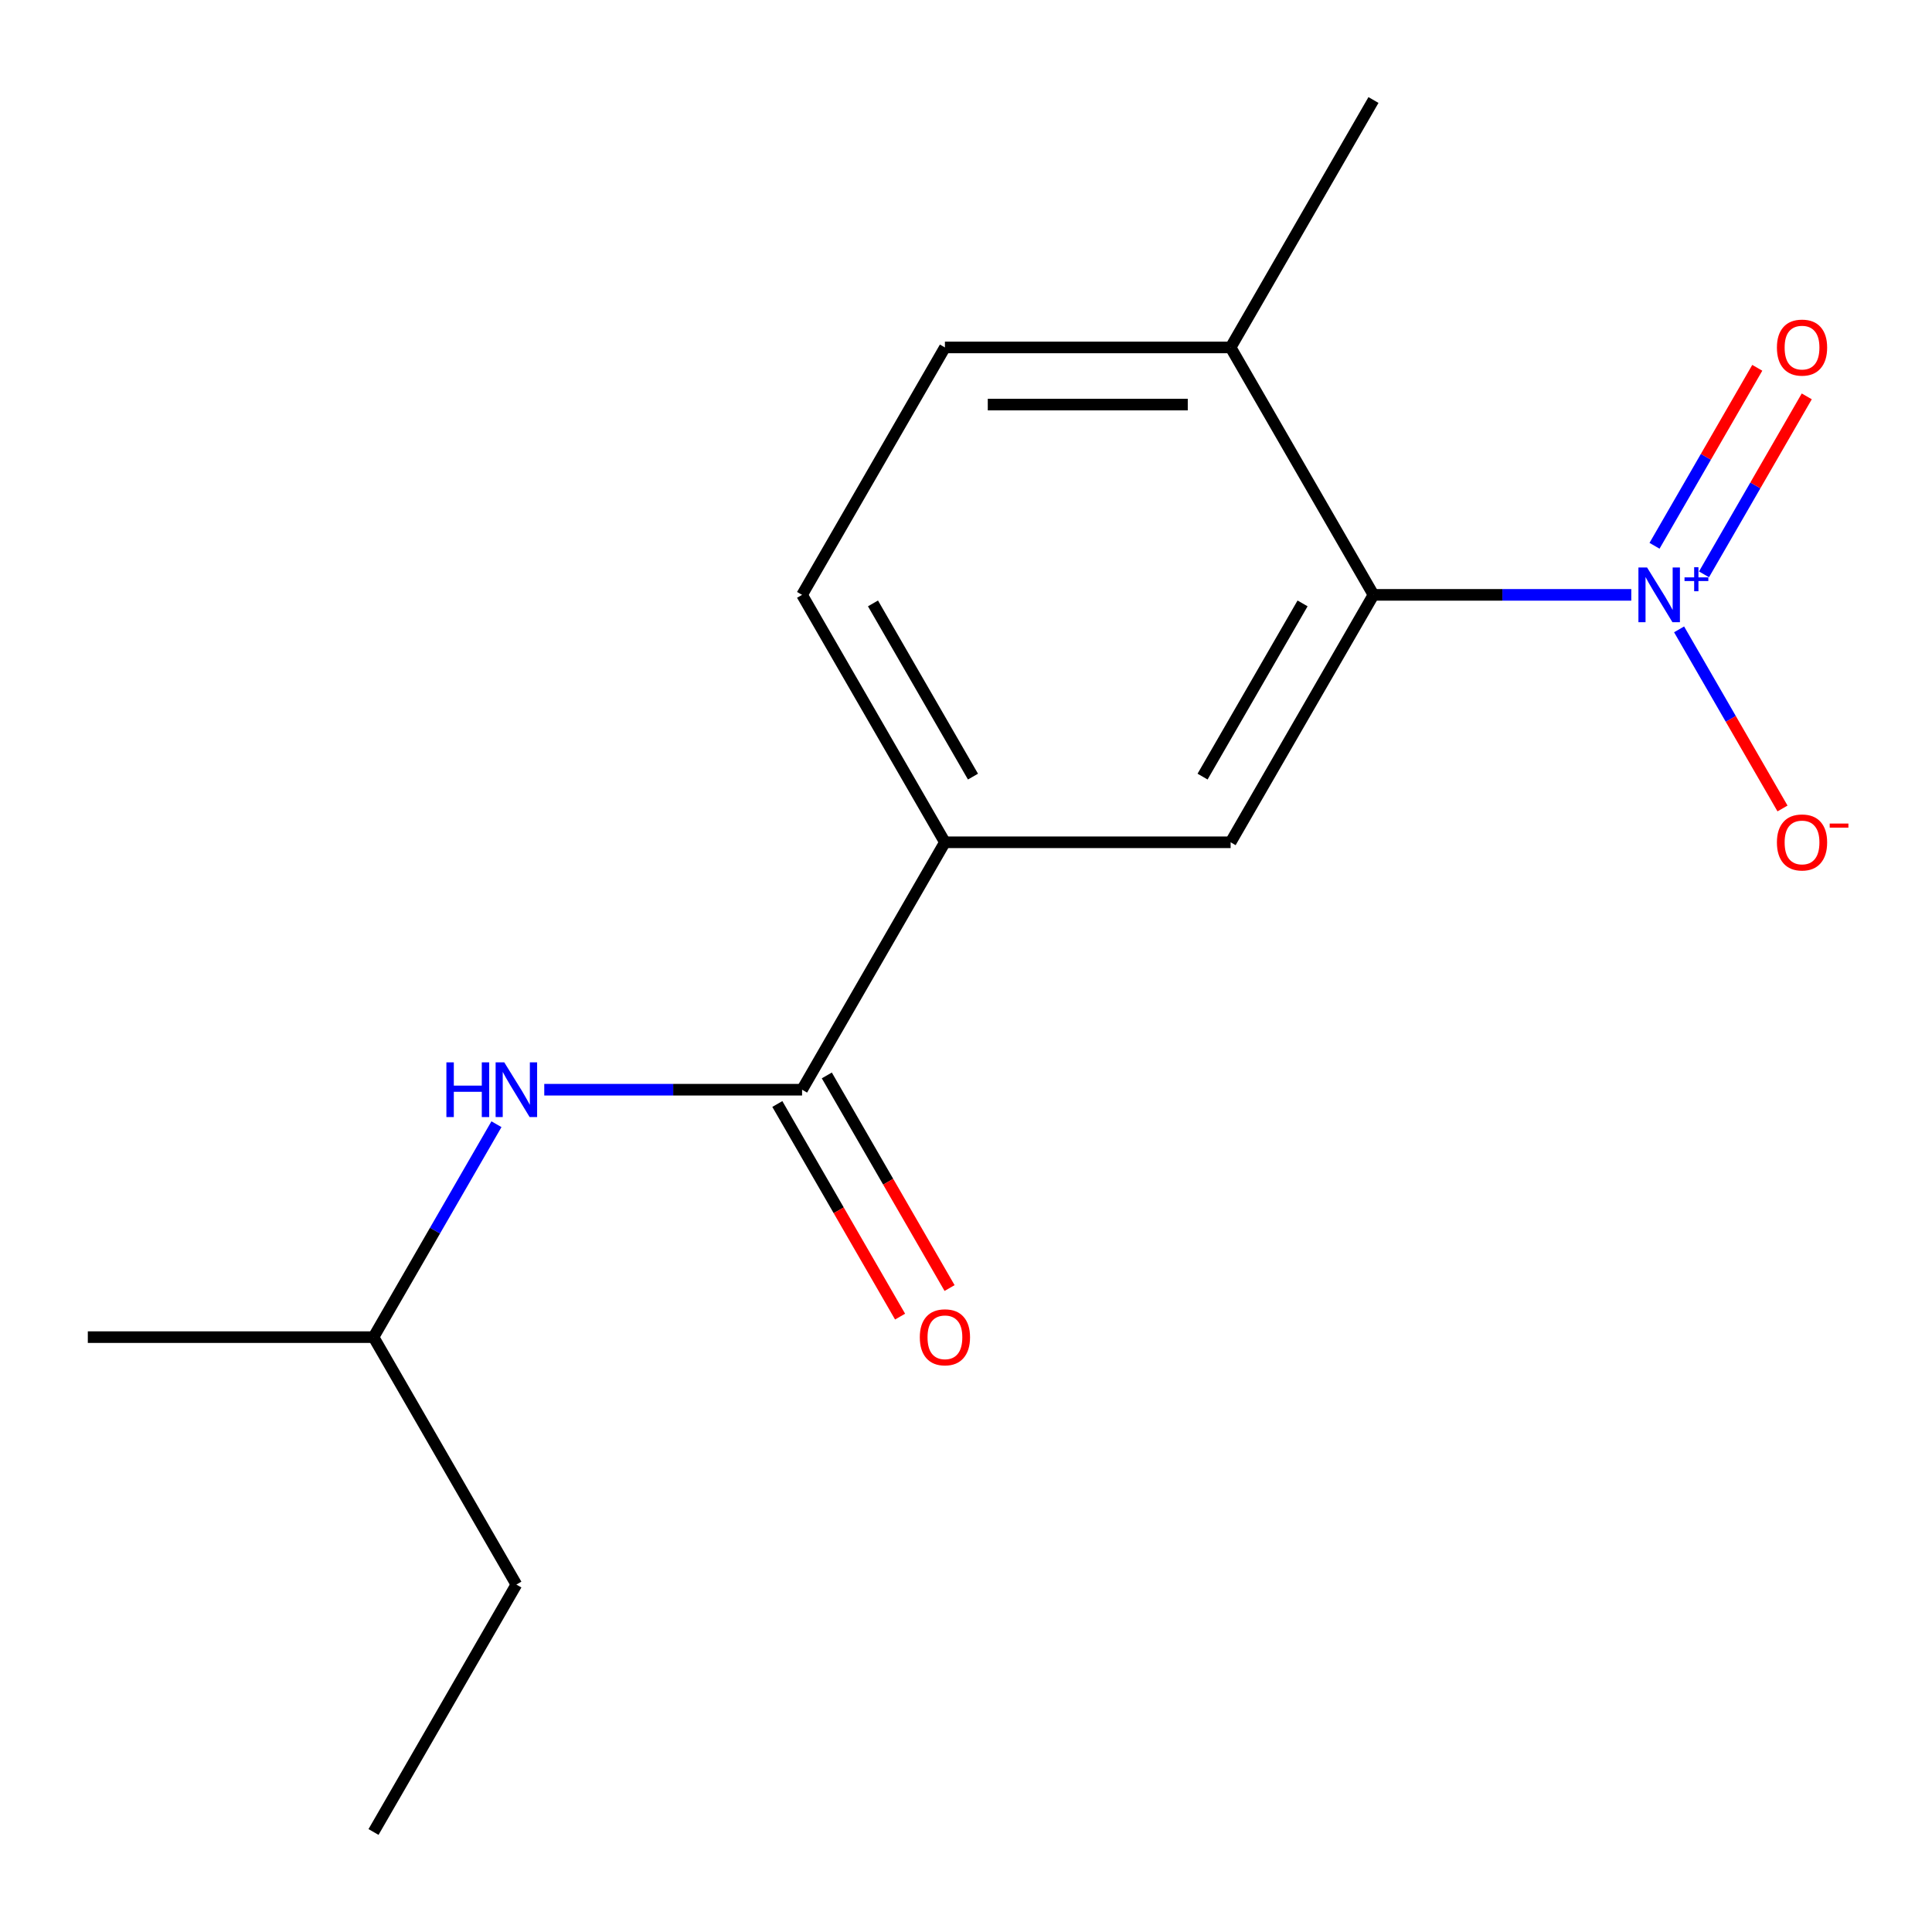 <?xml version='1.0' encoding='iso-8859-1'?>
<svg version='1.1' baseProfile='full'
              xmlns='http://www.w3.org/2000/svg'
                      xmlns:rdkit='http://www.rdkit.org/xml'
                      xmlns:xlink='http://www.w3.org/1999/xlink'
                  xml:space='preserve'
width='1000px' height='1000px' viewBox='0 0 1000 1000'>
<!-- END OF HEADER -->
<rect style='opacity:1.0;fill:#FFFFFF;stroke:none' width='1000' height='1000' x='0' y='0'> </rect>
<path class='bond-0' d='M 844.35,307.9 L 777.629,307.9' style='fill:none;fill-rule:evenodd;stroke:#0000FF;stroke-width:6px;stroke-linecap:butt;stroke-linejoin:miter;stroke-opacity:1' />
<path class='bond-0' d='M 777.629,307.9 L 710.908,307.9' style='fill:none;fill-rule:evenodd;stroke:#000000;stroke-width:6px;stroke-linecap:butt;stroke-linejoin:miter;stroke-opacity:1' />
<path class='bond-5' d='M 869.097,325.757 L 895.859,372.111' style='fill:none;fill-rule:evenodd;stroke:#0000FF;stroke-width:6px;stroke-linecap:butt;stroke-linejoin:miter;stroke-opacity:1' />
<path class='bond-5' d='M 895.859,372.111 L 922.622,418.465' style='fill:none;fill-rule:evenodd;stroke:#FF0000;stroke-width:6px;stroke-linecap:butt;stroke-linejoin:miter;stroke-opacity:1' />
<path class='bond-6' d='M 881.989,297.288 L 908.583,251.226' style='fill:none;fill-rule:evenodd;stroke:#0000FF;stroke-width:6px;stroke-linecap:butt;stroke-linejoin:miter;stroke-opacity:1' />
<path class='bond-6' d='M 908.583,251.226 L 935.177,205.164' style='fill:none;fill-rule:evenodd;stroke:#FF0000;stroke-width:6px;stroke-linecap:butt;stroke-linejoin:miter;stroke-opacity:1' />
<path class='bond-6' d='M 856.376,282.5 L 882.97,236.438' style='fill:none;fill-rule:evenodd;stroke:#0000FF;stroke-width:6px;stroke-linecap:butt;stroke-linejoin:miter;stroke-opacity:1' />
<path class='bond-6' d='M 882.97,236.438 L 909.564,190.377' style='fill:none;fill-rule:evenodd;stroke:#FF0000;stroke-width:6px;stroke-linecap:butt;stroke-linejoin:miter;stroke-opacity:1' />
<path class='bond-2' d='M 710.908,307.9 L 636.969,435.967' style='fill:none;fill-rule:evenodd;stroke:#000000;stroke-width:6px;stroke-linecap:butt;stroke-linejoin:miter;stroke-opacity:1' />
<path class='bond-2' d='M 674.204,312.322 L 622.447,401.969' style='fill:none;fill-rule:evenodd;stroke:#000000;stroke-width:6px;stroke-linecap:butt;stroke-linejoin:miter;stroke-opacity:1' />
<path class='bond-7' d='M 710.908,307.9 L 636.969,179.833' style='fill:none;fill-rule:evenodd;stroke:#000000;stroke-width:6px;stroke-linecap:butt;stroke-linejoin:miter;stroke-opacity:1' />
<path class='bond-1' d='M 415.151,564.033 L 489.09,435.967' style='fill:none;fill-rule:evenodd;stroke:#000000;stroke-width:6px;stroke-linecap:butt;stroke-linejoin:miter;stroke-opacity:1' />
<path class='bond-4' d='M 415.151,564.033 L 348.43,564.033' style='fill:none;fill-rule:evenodd;stroke:#000000;stroke-width:6px;stroke-linecap:butt;stroke-linejoin:miter;stroke-opacity:1' />
<path class='bond-4' d='M 348.43,564.033 L 281.709,564.033' style='fill:none;fill-rule:evenodd;stroke:#0000FF;stroke-width:6px;stroke-linecap:butt;stroke-linejoin:miter;stroke-opacity:1' />
<path class='bond-8' d='M 402.344,571.427 L 434.113,626.452' style='fill:none;fill-rule:evenodd;stroke:#000000;stroke-width:6px;stroke-linecap:butt;stroke-linejoin:miter;stroke-opacity:1' />
<path class='bond-8' d='M 434.113,626.452 L 465.882,681.477' style='fill:none;fill-rule:evenodd;stroke:#FF0000;stroke-width:6px;stroke-linecap:butt;stroke-linejoin:miter;stroke-opacity:1' />
<path class='bond-8' d='M 427.958,556.639 L 459.726,611.664' style='fill:none;fill-rule:evenodd;stroke:#000000;stroke-width:6px;stroke-linecap:butt;stroke-linejoin:miter;stroke-opacity:1' />
<path class='bond-8' d='M 459.726,611.664 L 491.495,666.689' style='fill:none;fill-rule:evenodd;stroke:#FF0000;stroke-width:6px;stroke-linecap:butt;stroke-linejoin:miter;stroke-opacity:1' />
<path class='bond-3' d='M 636.969,435.967 L 489.09,435.967' style='fill:none;fill-rule:evenodd;stroke:#000000;stroke-width:6px;stroke-linecap:butt;stroke-linejoin:miter;stroke-opacity:1' />
<path class='bond-16' d='M 489.09,435.967 L 415.151,307.9' style='fill:none;fill-rule:evenodd;stroke:#000000;stroke-width:6px;stroke-linecap:butt;stroke-linejoin:miter;stroke-opacity:1' />
<path class='bond-16' d='M 503.613,401.969 L 451.855,312.322' style='fill:none;fill-rule:evenodd;stroke:#000000;stroke-width:6px;stroke-linecap:butt;stroke-linejoin:miter;stroke-opacity:1' />
<path class='bond-11' d='M 256.963,581.89 L 225.148,636.995' style='fill:none;fill-rule:evenodd;stroke:#0000FF;stroke-width:6px;stroke-linecap:butt;stroke-linejoin:miter;stroke-opacity:1' />
<path class='bond-11' d='M 225.148,636.995 L 193.333,692.1' style='fill:none;fill-rule:evenodd;stroke:#000000;stroke-width:6px;stroke-linecap:butt;stroke-linejoin:miter;stroke-opacity:1' />
<path class='bond-10' d='M 636.969,179.833 L 489.09,179.833' style='fill:none;fill-rule:evenodd;stroke:#000000;stroke-width:6px;stroke-linecap:butt;stroke-linejoin:miter;stroke-opacity:1' />
<path class='bond-10' d='M 614.787,209.409 L 511.272,209.409' style='fill:none;fill-rule:evenodd;stroke:#000000;stroke-width:6px;stroke-linecap:butt;stroke-linejoin:miter;stroke-opacity:1' />
<path class='bond-12' d='M 636.969,179.833 L 710.908,51.767' style='fill:none;fill-rule:evenodd;stroke:#000000;stroke-width:6px;stroke-linecap:butt;stroke-linejoin:miter;stroke-opacity:1' />
<path class='bond-9' d='M 415.151,307.9 L 489.09,179.833' style='fill:none;fill-rule:evenodd;stroke:#000000;stroke-width:6px;stroke-linecap:butt;stroke-linejoin:miter;stroke-opacity:1' />
<path class='bond-13' d='M 193.333,692.1 L 267.273,820.167' style='fill:none;fill-rule:evenodd;stroke:#000000;stroke-width:6px;stroke-linecap:butt;stroke-linejoin:miter;stroke-opacity:1' />
<path class='bond-14' d='M 193.333,692.1 L 45.455,692.1' style='fill:none;fill-rule:evenodd;stroke:#000000;stroke-width:6px;stroke-linecap:butt;stroke-linejoin:miter;stroke-opacity:1' />
<path class='bond-15' d='M 267.273,820.167 L 193.333,948.233' style='fill:none;fill-rule:evenodd;stroke:#000000;stroke-width:6px;stroke-linecap:butt;stroke-linejoin:miter;stroke-opacity:1' />
<path  class='atom-0' d='M 852.527 293.74
L 861.807 308.74
Q 862.727 310.22, 864.207 312.9
Q 865.687 315.58, 865.767 315.74
L 865.767 293.74
L 869.527 293.74
L 869.527 322.06
L 865.647 322.06
L 855.687 305.66
Q 854.527 303.74, 853.287 301.54
Q 852.087 299.34, 851.727 298.66
L 851.727 322.06
L 848.047 322.06
L 848.047 293.74
L 852.527 293.74
' fill='#0000FF'/>
<path  class='atom-0' d='M 871.903 298.845
L 876.893 298.845
L 876.893 293.591
L 879.11 293.591
L 879.11 298.845
L 884.232 298.845
L 884.232 300.746
L 879.11 300.746
L 879.11 306.026
L 876.893 306.026
L 876.893 300.746
L 871.903 300.746
L 871.903 298.845
' fill='#0000FF'/>
<path  class='atom-5' d='M 231.053 549.873
L 234.893 549.873
L 234.893 561.913
L 249.373 561.913
L 249.373 549.873
L 253.213 549.873
L 253.213 578.193
L 249.373 578.193
L 249.373 565.113
L 234.893 565.113
L 234.893 578.193
L 231.053 578.193
L 231.053 549.873
' fill='#0000FF'/>
<path  class='atom-5' d='M 261.013 549.873
L 270.293 564.873
Q 271.213 566.353, 272.693 569.033
Q 274.173 571.713, 274.253 571.873
L 274.253 549.873
L 278.013 549.873
L 278.013 578.193
L 274.133 578.193
L 264.173 561.793
Q 263.013 559.873, 261.773 557.673
Q 260.573 555.473, 260.213 554.793
L 260.213 578.193
L 256.533 578.193
L 256.533 549.873
L 261.013 549.873
' fill='#0000FF'/>
<path  class='atom-6' d='M 919.726 436.047
Q 919.726 429.247, 923.086 425.447
Q 926.446 421.647, 932.726 421.647
Q 939.006 421.647, 942.366 425.447
Q 945.726 429.247, 945.726 436.047
Q 945.726 442.927, 942.326 446.847
Q 938.926 450.727, 932.726 450.727
Q 926.486 450.727, 923.086 446.847
Q 919.726 442.967, 919.726 436.047
M 932.726 447.527
Q 937.046 447.527, 939.366 444.647
Q 941.726 441.727, 941.726 436.047
Q 941.726 430.487, 939.366 427.687
Q 937.046 424.847, 932.726 424.847
Q 928.406 424.847, 926.046 427.647
Q 923.726 430.447, 923.726 436.047
Q 923.726 441.767, 926.046 444.647
Q 928.406 447.527, 932.726 447.527
' fill='#FF0000'/>
<path  class='atom-6' d='M 947.046 426.269
L 956.735 426.269
L 956.735 428.381
L 947.046 428.381
L 947.046 426.269
' fill='#FF0000'/>
<path  class='atom-7' d='M 919.726 179.913
Q 919.726 173.113, 923.086 169.313
Q 926.446 165.513, 932.726 165.513
Q 939.006 165.513, 942.366 169.313
Q 945.726 173.113, 945.726 179.913
Q 945.726 186.793, 942.326 190.713
Q 938.926 194.593, 932.726 194.593
Q 926.486 194.593, 923.086 190.713
Q 919.726 186.833, 919.726 179.913
M 932.726 191.393
Q 937.046 191.393, 939.366 188.513
Q 941.726 185.593, 941.726 179.913
Q 941.726 174.353, 939.366 171.553
Q 937.046 168.713, 932.726 168.713
Q 928.406 168.713, 926.046 171.513
Q 923.726 174.313, 923.726 179.913
Q 923.726 185.633, 926.046 188.513
Q 928.406 191.393, 932.726 191.393
' fill='#FF0000'/>
<path  class='atom-9' d='M 476.09 692.18
Q 476.09 685.38, 479.45 681.58
Q 482.81 677.78, 489.09 677.78
Q 495.37 677.78, 498.73 681.58
Q 502.09 685.38, 502.09 692.18
Q 502.09 699.06, 498.69 702.98
Q 495.29 706.86, 489.09 706.86
Q 482.85 706.86, 479.45 702.98
Q 476.09 699.1, 476.09 692.18
M 489.09 703.66
Q 493.41 703.66, 495.73 700.78
Q 498.09 697.86, 498.09 692.18
Q 498.09 686.62, 495.73 683.82
Q 493.41 680.98, 489.09 680.98
Q 484.77 680.98, 482.41 683.78
Q 480.09 686.58, 480.09 692.18
Q 480.09 697.9, 482.41 700.78
Q 484.77 703.66, 489.09 703.66
' fill='#FF0000'/>
</svg>
